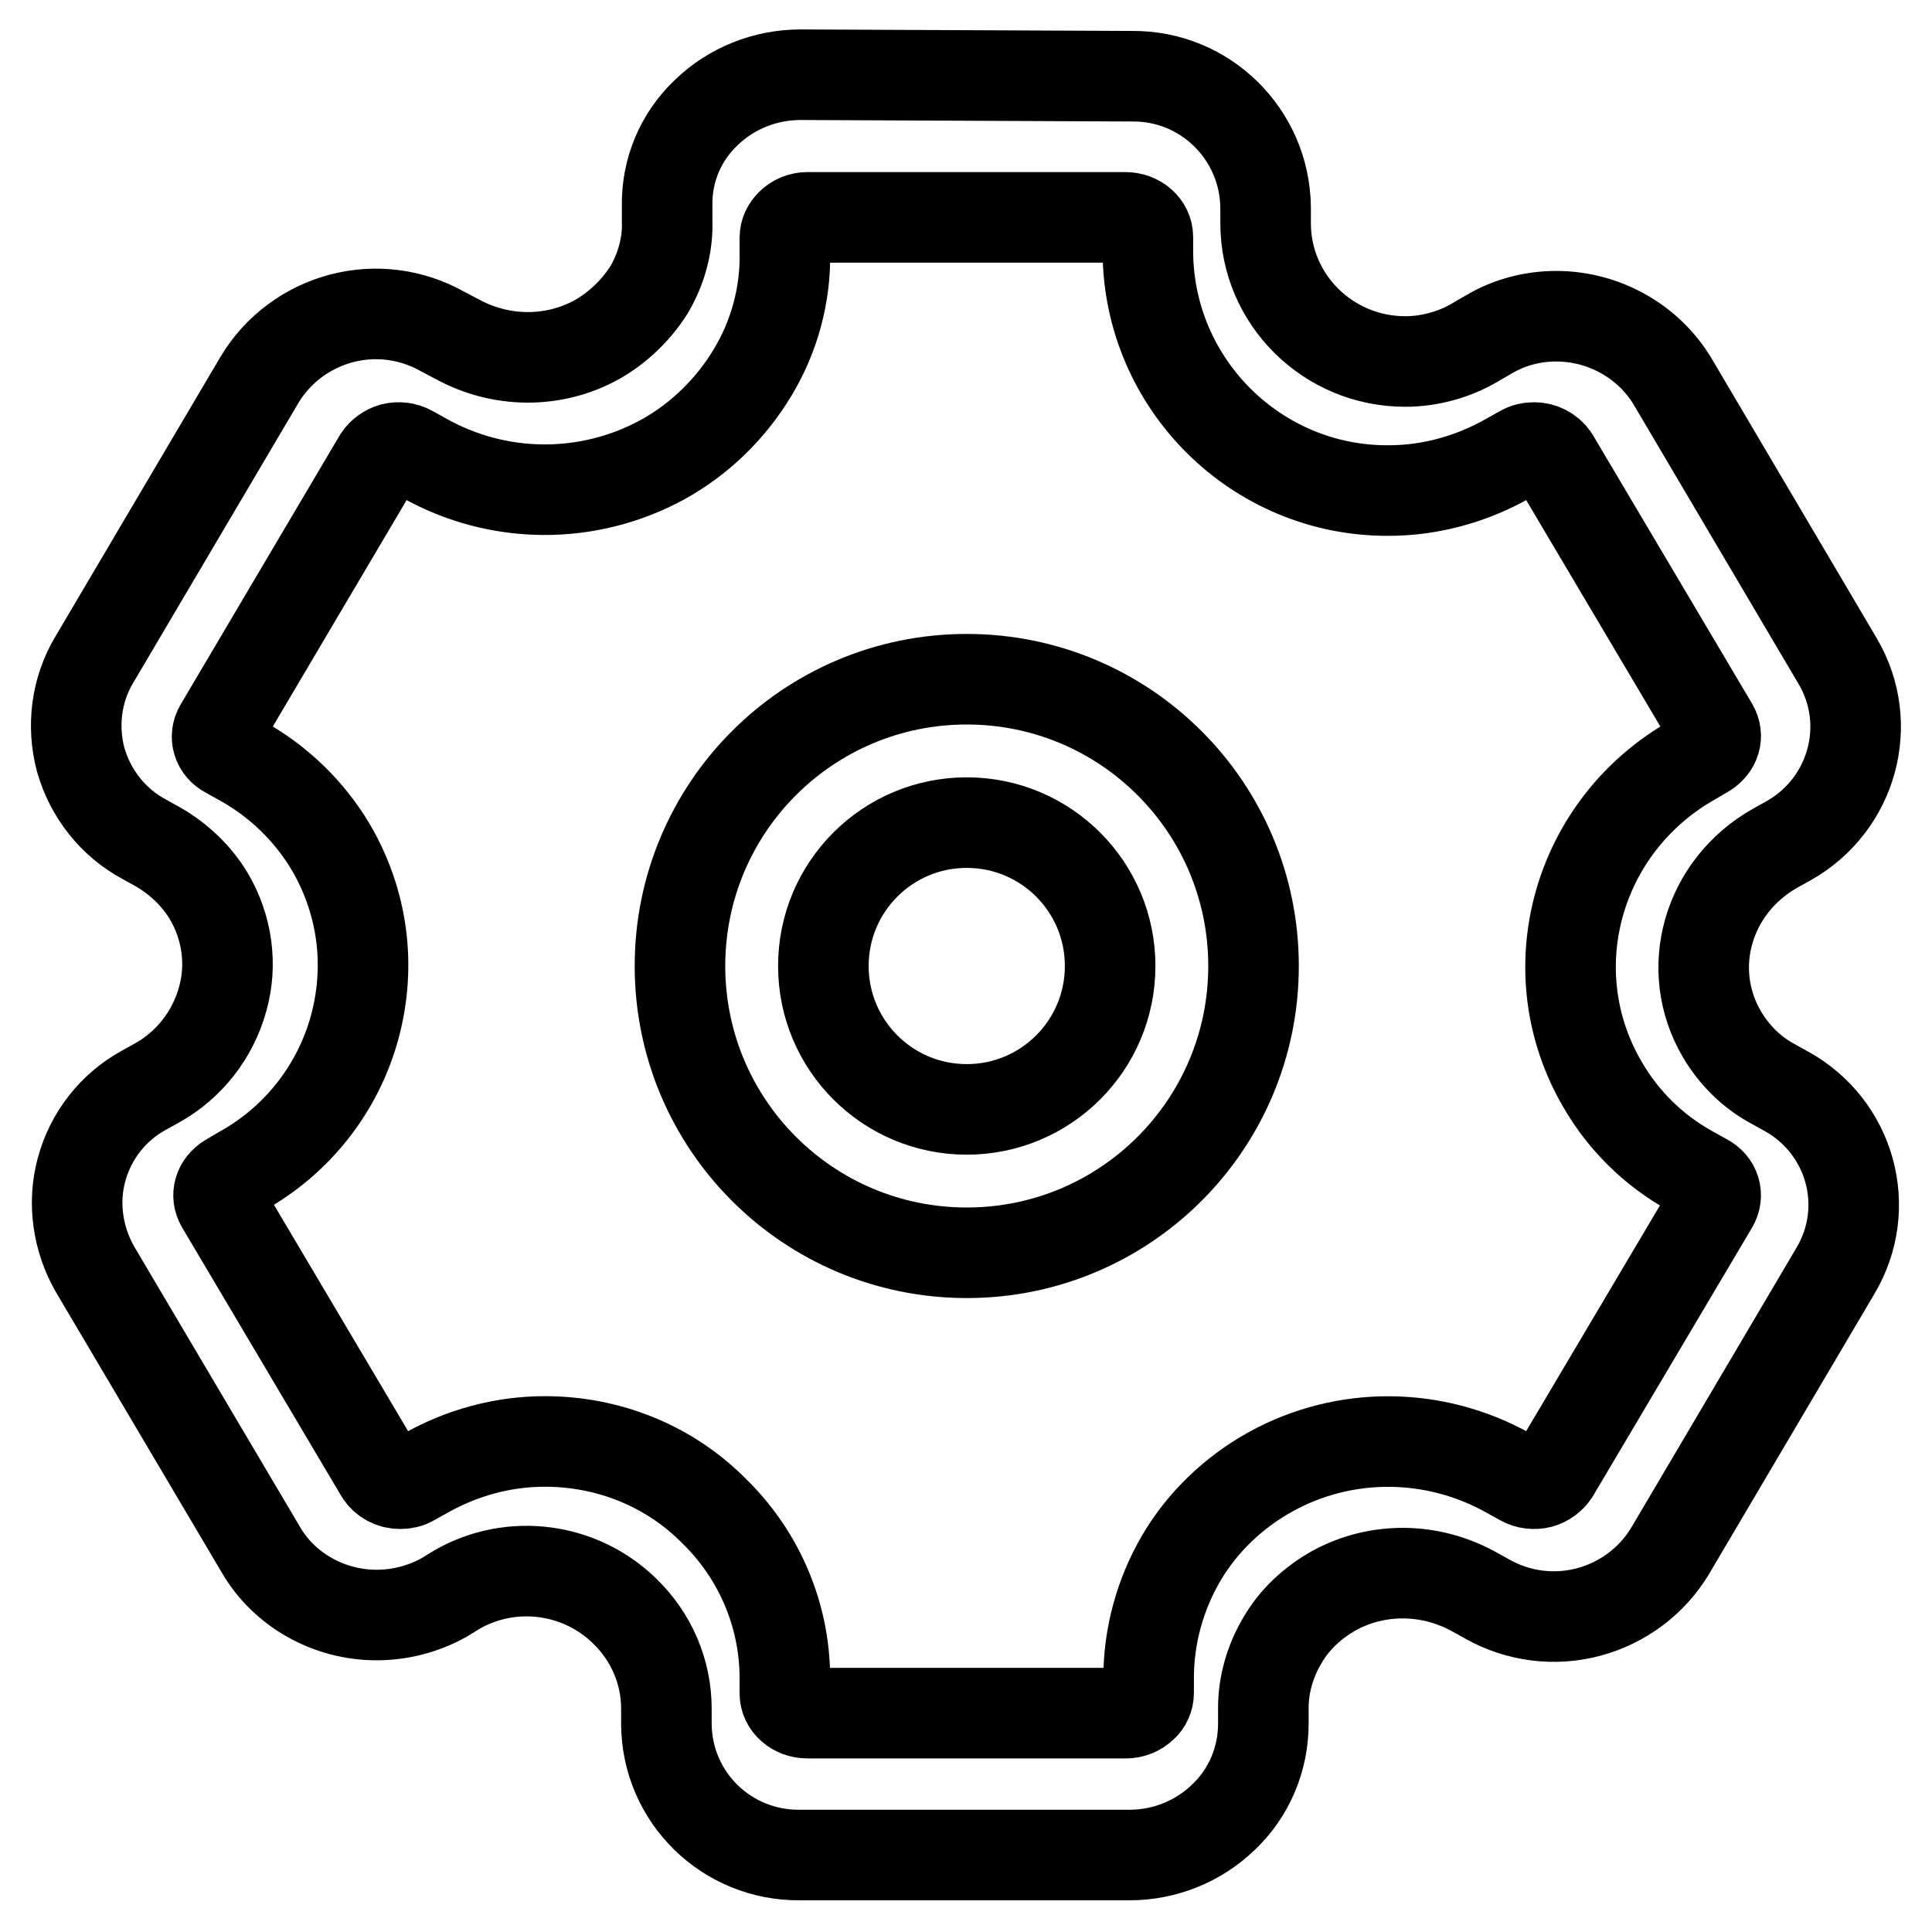 <?xml version="1.0" encoding="utf-8"?>
<!-- Svg Vector Icons : http://www.onlinewebfonts.com/icon -->
<!DOCTYPE svg PUBLIC "-//W3C//DTD SVG 1.1//EN" "http://www.w3.org/Graphics/SVG/1.1/DTD/svg11.dtd">
<svg version="1.1" xmlns="http://www.w3.org/2000/svg" xmlns:xlink="http://www.w3.org/1999/xlink" x="0px" y="0px" viewBox="0 0 256 256" enable-background="new 0 0 256 256" xml:space="preserve">
<g> <path stroke-width="12" fill-opacity="0" stroke="#000000"  d="M150,10.1c9.7-0.1,17.6,7.7,17.7,17.4v2.1c0,10.1,8.3,18.3,18.5,18.3c3.2,0,6.5-0.9,9.2-2.5l1.9-1.1 c2.7-1.6,5.8-2.4,8.9-2.4c6.3,0,12.2,3.3,15.4,8.6l21.9,37.1c4.9,8.3,2,19-6.5,23.8l-1.8,1c-9,5.1-12.1,16.1-7,24.7 c1.6,2.7,3.9,5,6.7,6.5l1.8,1c8.5,4.7,11.5,15.4,6.5,23.8l-21.9,37.1c-2.4,4-6.3,6.9-10.8,8.1c-4.5,1.2-9.3,0.6-13.4-1.7l-1.8-1 c-5.8-3.2-12.8-3.3-18.6-0.1c-2.8,1.6-5.2,3.8-6.8,6.6c-1.6,2.7-2.5,5.8-2.5,8.9v2.1c0,4.7-1.9,9.2-5.3,12.4c-3.3,3.2-7.8,5-12.4,5 H106c-9.7,0.1-17.6-7.6-17.7-17.3l0-2.1c0-4.9-2-9.5-5.5-12.9c-5.9-5.8-15-7-22.2-2.9l-1.8,1.1c-2.7,1.5-5.8,2.3-8.9,2.3 c-6.3,0-12.2-3.3-15.3-8.6l-22-37.2c-2.3-4-3-8.8-1.8-13.2c1.2-4.5,4.2-8.3,8.2-10.5l1.8-1c4.3-2.4,7.4-6.4,8.7-11.1 c1.3-4.6,0.6-9.5-1.8-13.6c-1.6-2.7-4-5-6.8-6.6l-1.8-1c-4.1-2.2-7.1-6-8.4-10.5c-1.2-4.5-0.6-9.3,1.8-13.3l21.9-37.1 c2.4-4,6.3-6.9,10.8-8.1c4.5-1.2,9.3-0.6,13.4,1.7l1.9,1c5.8,3.2,12.8,3.3,18.6,0.1c2.8-1.6,5.2-3.9,6.9-6.6c1.6-2.7,2.5-5.9,2.4-9 v-2.1c-0.1-4.7,1.8-9.2,5.2-12.4c3.3-3.2,7.8-5,12.5-5L150,10.1L150,10.1z M107,28.8c-0.8,0-1.6,0.3-2.2,0.9 c-0.5,0.5-0.8,1.1-0.8,1.8l0,2c0.1,5.6-1.4,11.1-4.3,15.9c-2.9,4.8-7,8.8-11.9,11.5c-9.9,5.4-21.8,5.3-31.6-0.2l-1.8-1 c-0.7-0.4-1.6-0.5-2.4-0.3c-0.7,0.2-1.4,0.7-1.8,1.3L29.1,96.4c-0.7,1.2-0.3,2.7,1.1,3.4l1.8,1c4.9,2.7,9,6.7,11.8,11.4 c4.3,7.3,5.4,15.8,3.2,23.9c-2.2,8.1-7.6,15-15,19.1l-1.7,1c-1.3,0.8-1.7,2.2-1,3.4l21.1,35.6c0.5,0.8,1.5,1.4,2.6,1.4 c0.6,0,1.1-0.1,1.6-0.4l1.8-1c4.8-2.7,10.2-4.2,15.8-4.2c8.4,0,16.4,3.2,22.3,9.1c6.1,5.9,9.5,13.9,9.5,22.3v2c0,1.4,1.3,2.6,3,2.6 h42.2c0.8,0,1.6-0.3,2.2-0.9c0.5-0.4,0.8-1.1,0.8-1.8v-2c0-5.5,1.5-11,4.3-15.8c2.8-4.8,7-8.8,11.9-11.5c9.8-5.4,21.7-5.3,31.5,0.2 l1.8,1c0.7,0.4,1.6,0.5,2.4,0.3c0.7-0.2,1.4-0.7,1.8-1.3l21.1-35.6c0.7-1.2,0.3-2.7-1.1-3.4l-1.8-1c-4.9-2.7-8.9-6.6-11.7-11.4 c-8.9-15.1-3.5-34.4,11.9-43.1l1.7-1c1.3-0.8,1.7-2.2,1-3.4l-21.1-35.6c-0.6-0.9-1.6-1.4-2.6-1.4c-0.6,0-1.1,0.1-1.6,0.4l-1.8,1 C195,63.5,189.5,65,184,65c-17.5,0.1-31.8-14.1-31.9-31.6v-2c0-1.4-1.3-2.6-3-2.6L107,28.8L107,28.8z"/> <path stroke-width="12" fill-opacity="0" stroke="#000000"  d="M128.1,147c10.5,0,19-8.5,19-19s-8.5-19-19-19c-10.5,0-19,8.5-19,19S117.6,147,128.1,147z M128.1,166 c-21,0-38-17-38-38c0-21,17-38,38-38c21,0,38,17,38,38C166.1,149,149.1,166,128.1,166z"/></g>
</svg>
